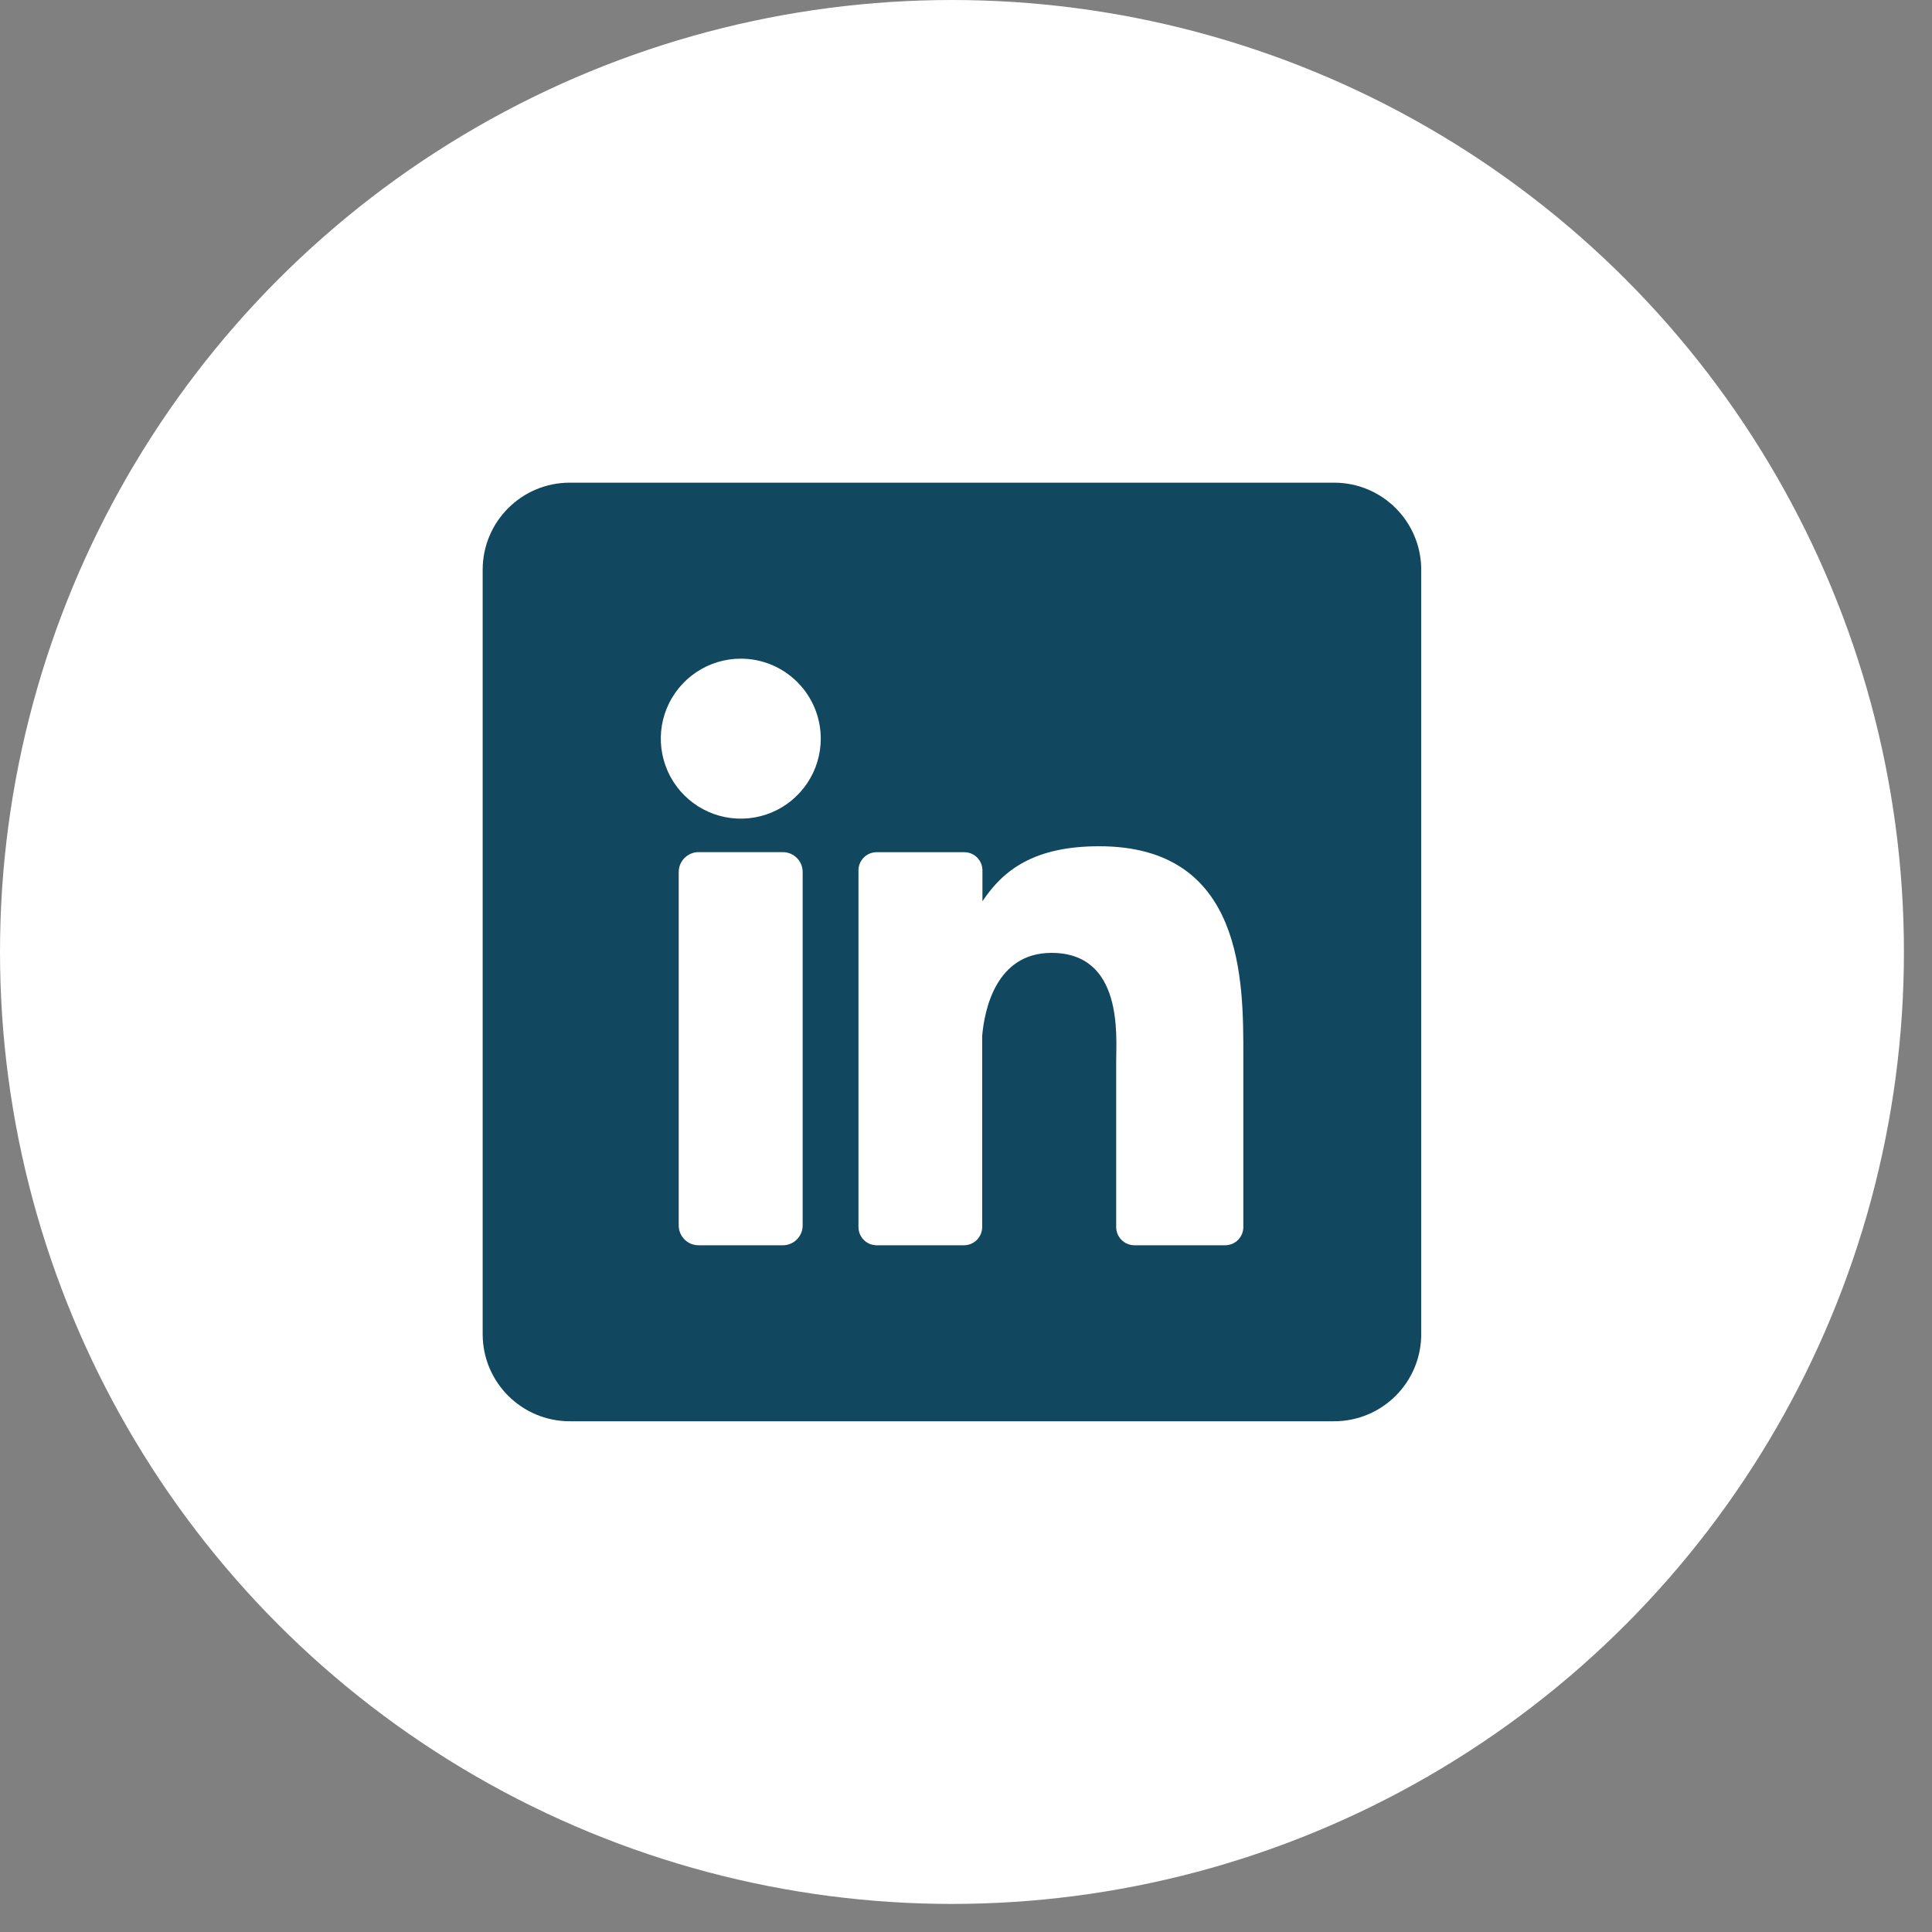 <svg width="53" height="53" viewBox="0 0 53 53" fill="none" xmlns="http://www.w3.org/2000/svg">
<rect x="0" y="0" width="53" height="53" fill="#808080" stroke="none"/>
<circle cx="26.115" cy="26.115" r="26.115" fill="white"/>
<g clip-path="url(#clip0_10_6412)">
<path d="M36.599 13.241H15.63C14.311 13.241 13.241 14.311 13.241 15.63V36.6C13.241 37.919 14.311 38.989 15.63 38.989H36.599C37.919 38.989 38.988 37.919 38.988 36.6V15.63C38.988 14.311 37.919 13.241 36.599 13.241Z" fill="#114860"/>
<path d="M22.516 20.263C22.516 20.697 22.387 21.122 22.146 21.482C21.905 21.843 21.562 22.125 21.162 22.291C20.761 22.457 20.319 22.5 19.894 22.416C19.468 22.331 19.077 22.122 18.77 21.815C18.463 21.508 18.254 21.117 18.17 20.691C18.085 20.266 18.128 19.825 18.294 19.424C18.461 19.023 18.742 18.68 19.103 18.439C19.463 18.198 19.888 18.069 20.322 18.069C20.904 18.069 21.462 18.3 21.873 18.712C22.285 19.123 22.516 19.681 22.516 20.263Z" fill="white"/>
<path d="M22.019 23.921V33.615C22.019 33.687 22.006 33.758 21.979 33.824C21.951 33.89 21.911 33.95 21.861 34.001C21.811 34.052 21.751 34.092 21.685 34.119C21.619 34.147 21.548 34.161 21.476 34.161H19.163C19.092 34.161 19.021 34.147 18.955 34.12C18.889 34.093 18.829 34.053 18.778 34.002C18.727 33.951 18.688 33.891 18.66 33.825C18.633 33.759 18.619 33.688 18.619 33.617V23.921C18.619 23.776 18.677 23.638 18.779 23.536C18.881 23.434 19.019 23.376 19.163 23.376H21.476C21.62 23.377 21.758 23.434 21.86 23.536C21.962 23.638 22.019 23.776 22.019 23.921Z" fill="white"/>
<path d="M34.108 28.968V33.661C34.108 33.726 34.096 33.791 34.07 33.852C34.045 33.913 34.008 33.968 33.962 34.015C33.916 34.061 33.86 34.098 33.8 34.123C33.739 34.148 33.673 34.161 33.608 34.161H31.121C31.055 34.161 30.99 34.148 30.929 34.123C30.868 34.098 30.813 34.061 30.767 34.015C30.72 33.968 30.683 33.913 30.658 33.852C30.633 33.791 30.62 33.726 30.62 33.661V29.112C30.62 28.434 30.82 26.14 28.846 26.14C27.317 26.14 27.006 27.709 26.944 28.415V33.661C26.944 33.792 26.892 33.918 26.8 34.012C26.708 34.105 26.583 34.159 26.451 34.161H24.049C23.983 34.161 23.919 34.148 23.858 34.123C23.797 34.098 23.742 34.061 23.696 34.014C23.649 33.968 23.613 33.913 23.588 33.852C23.563 33.791 23.55 33.726 23.55 33.661V23.878C23.55 23.812 23.563 23.747 23.588 23.687C23.613 23.626 23.649 23.571 23.696 23.524C23.742 23.478 23.797 23.441 23.858 23.416C23.919 23.391 23.983 23.378 24.049 23.378H26.451C26.584 23.378 26.711 23.43 26.805 23.524C26.899 23.618 26.951 23.745 26.951 23.878V24.724C27.519 23.872 28.36 23.215 30.155 23.215C34.132 23.215 34.108 26.928 34.108 28.968Z" fill="white"/>
</g>
<defs>
<clipPath id="clip0_10_6412">
<rect width="25.747" height="25.747" fill="white" transform="translate(13.241 13.241)"/>
</clipPath>
</defs>
</svg>
